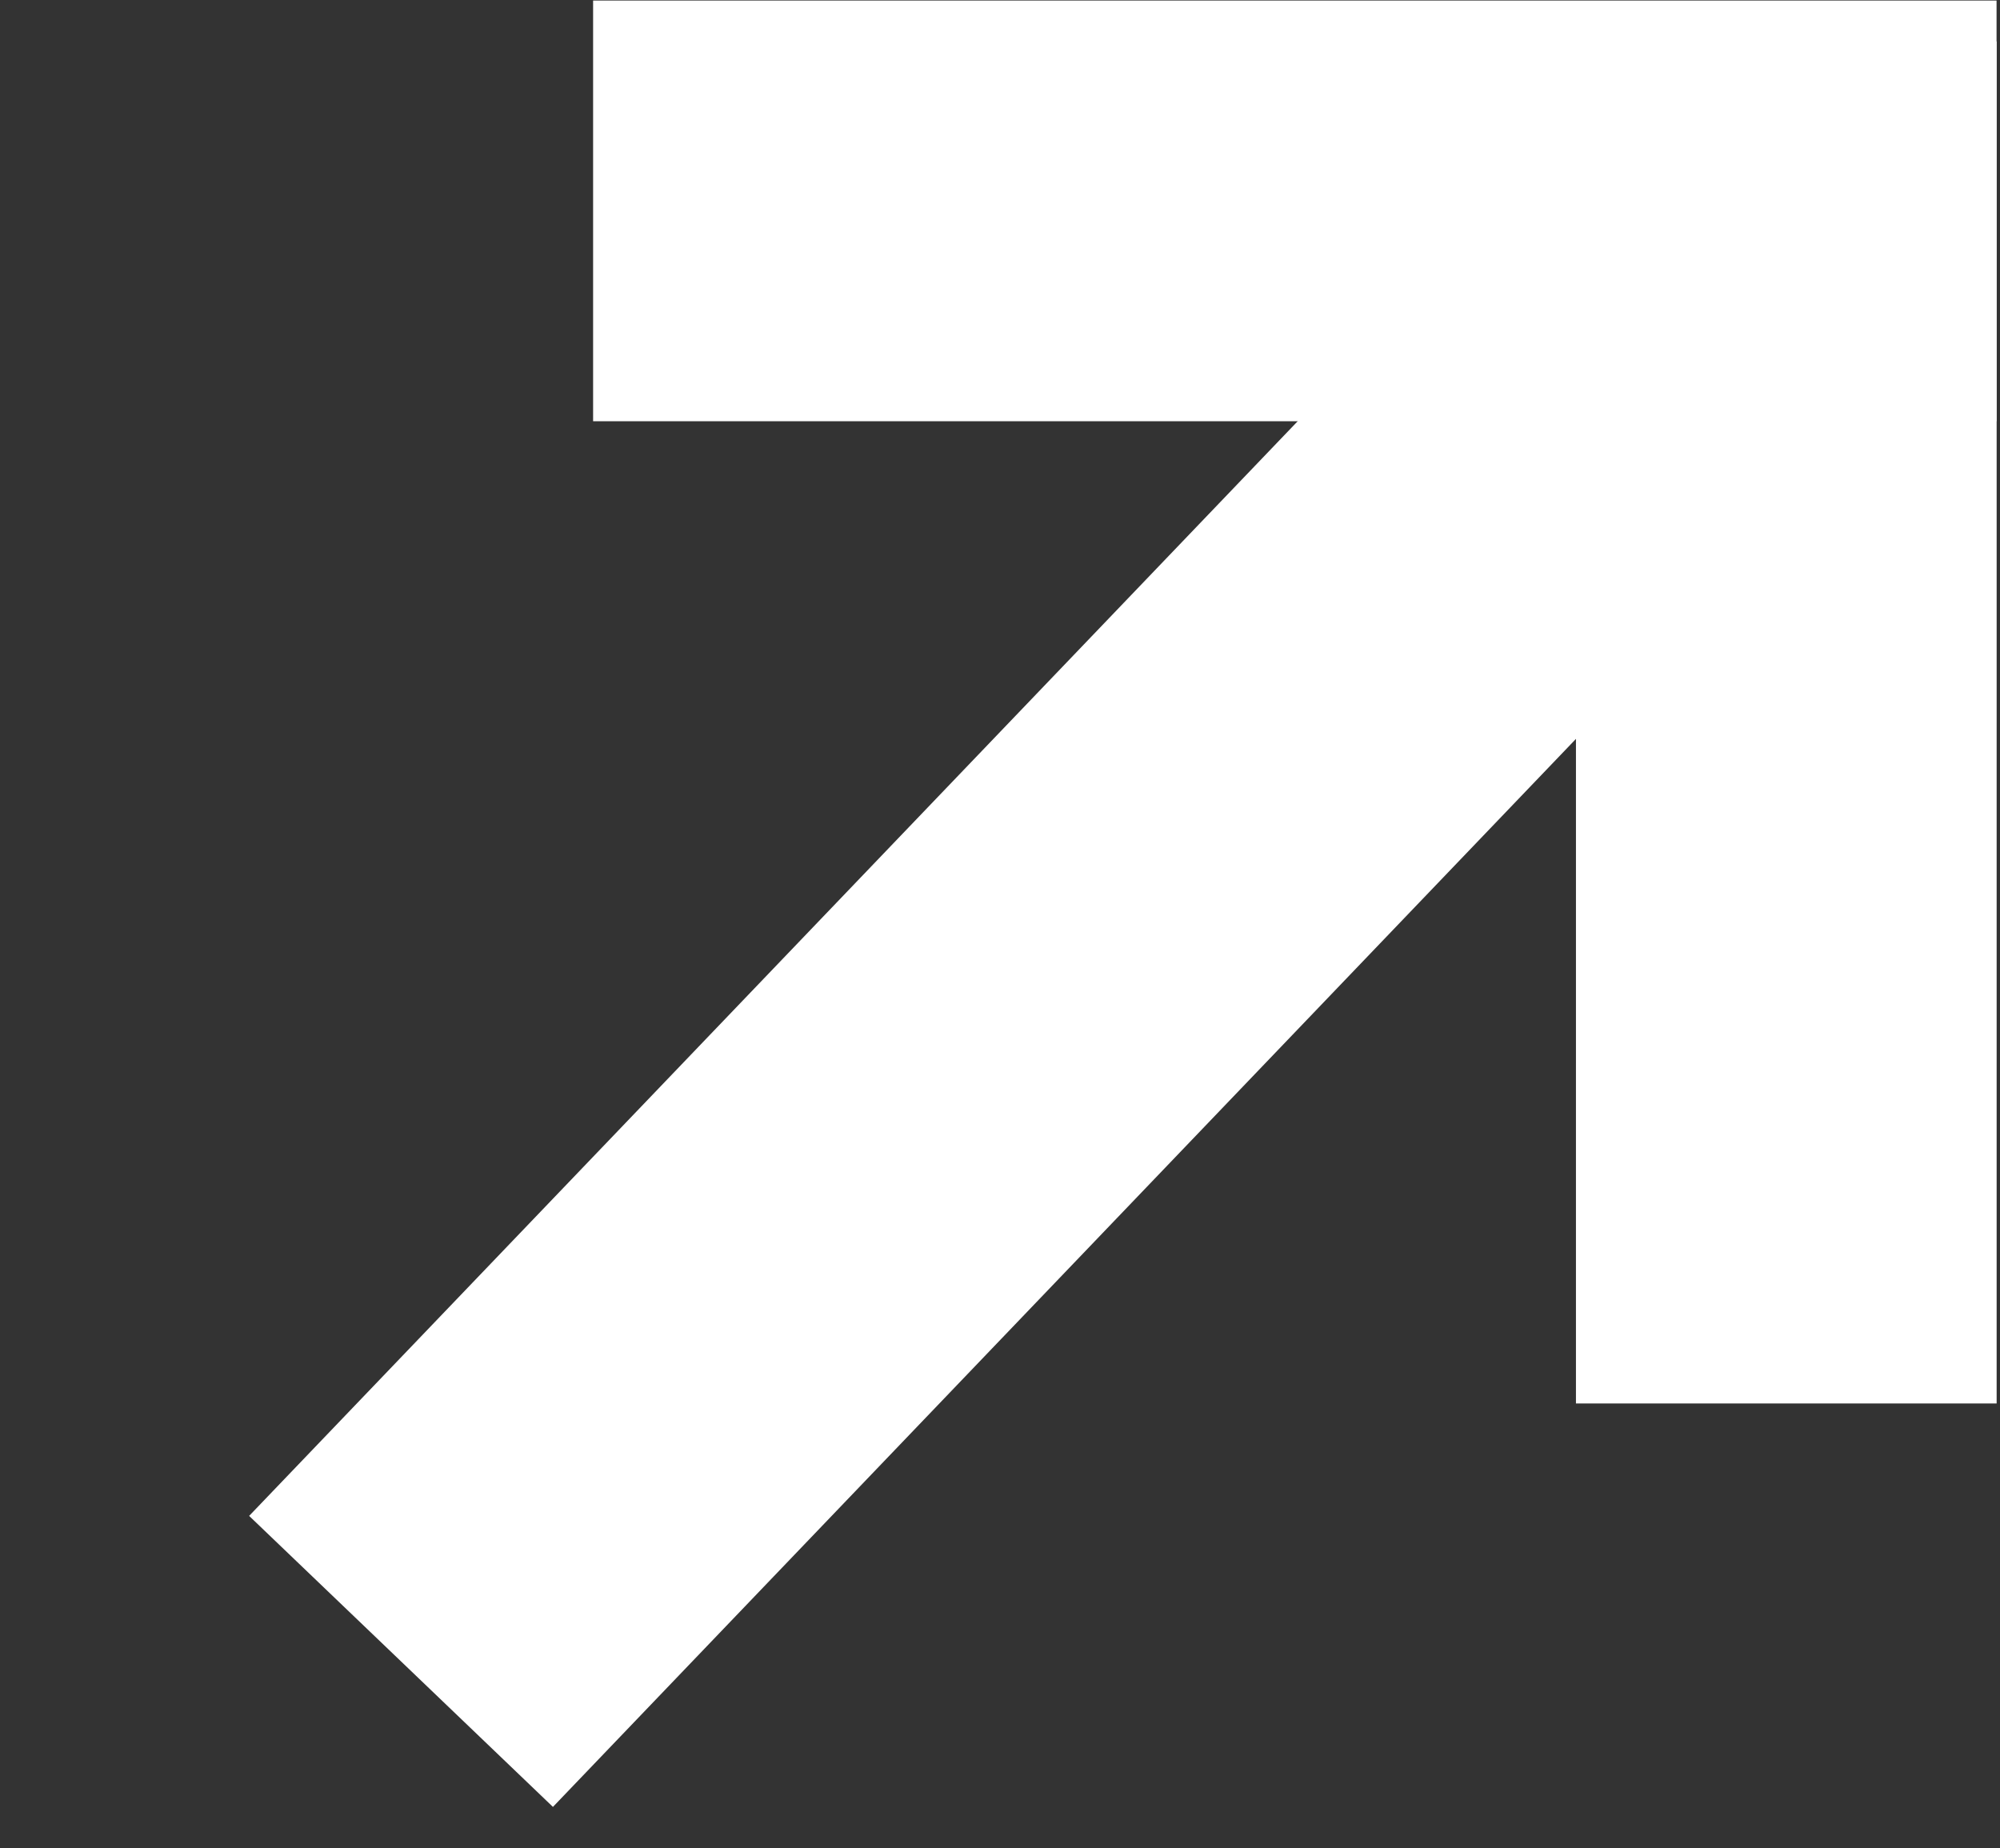 <svg width="290" height="268" viewBox="0 0 290 268" fill="none" xmlns="http://www.w3.org/2000/svg">
<rect x="0" y="0" width="290" height="268" fill="#333333" stroke="none"/>
<g clip-path="url(#clip0_101_10)">
<path d="M264 26L58.15 240.903" stroke="white" stroke-width="61"/>
<path d="M259.015 6L259.013 203.504" stroke="white" stroke-width="61"/>
<path d="M289.5 30.579L86 30.579" stroke="white" stroke-width="61"/>
</g>
<defs>
<clipPath id="clip0_101_10">
<rect width="290" height="268" fill="white"/>
</clipPath>
</defs>
</svg>
